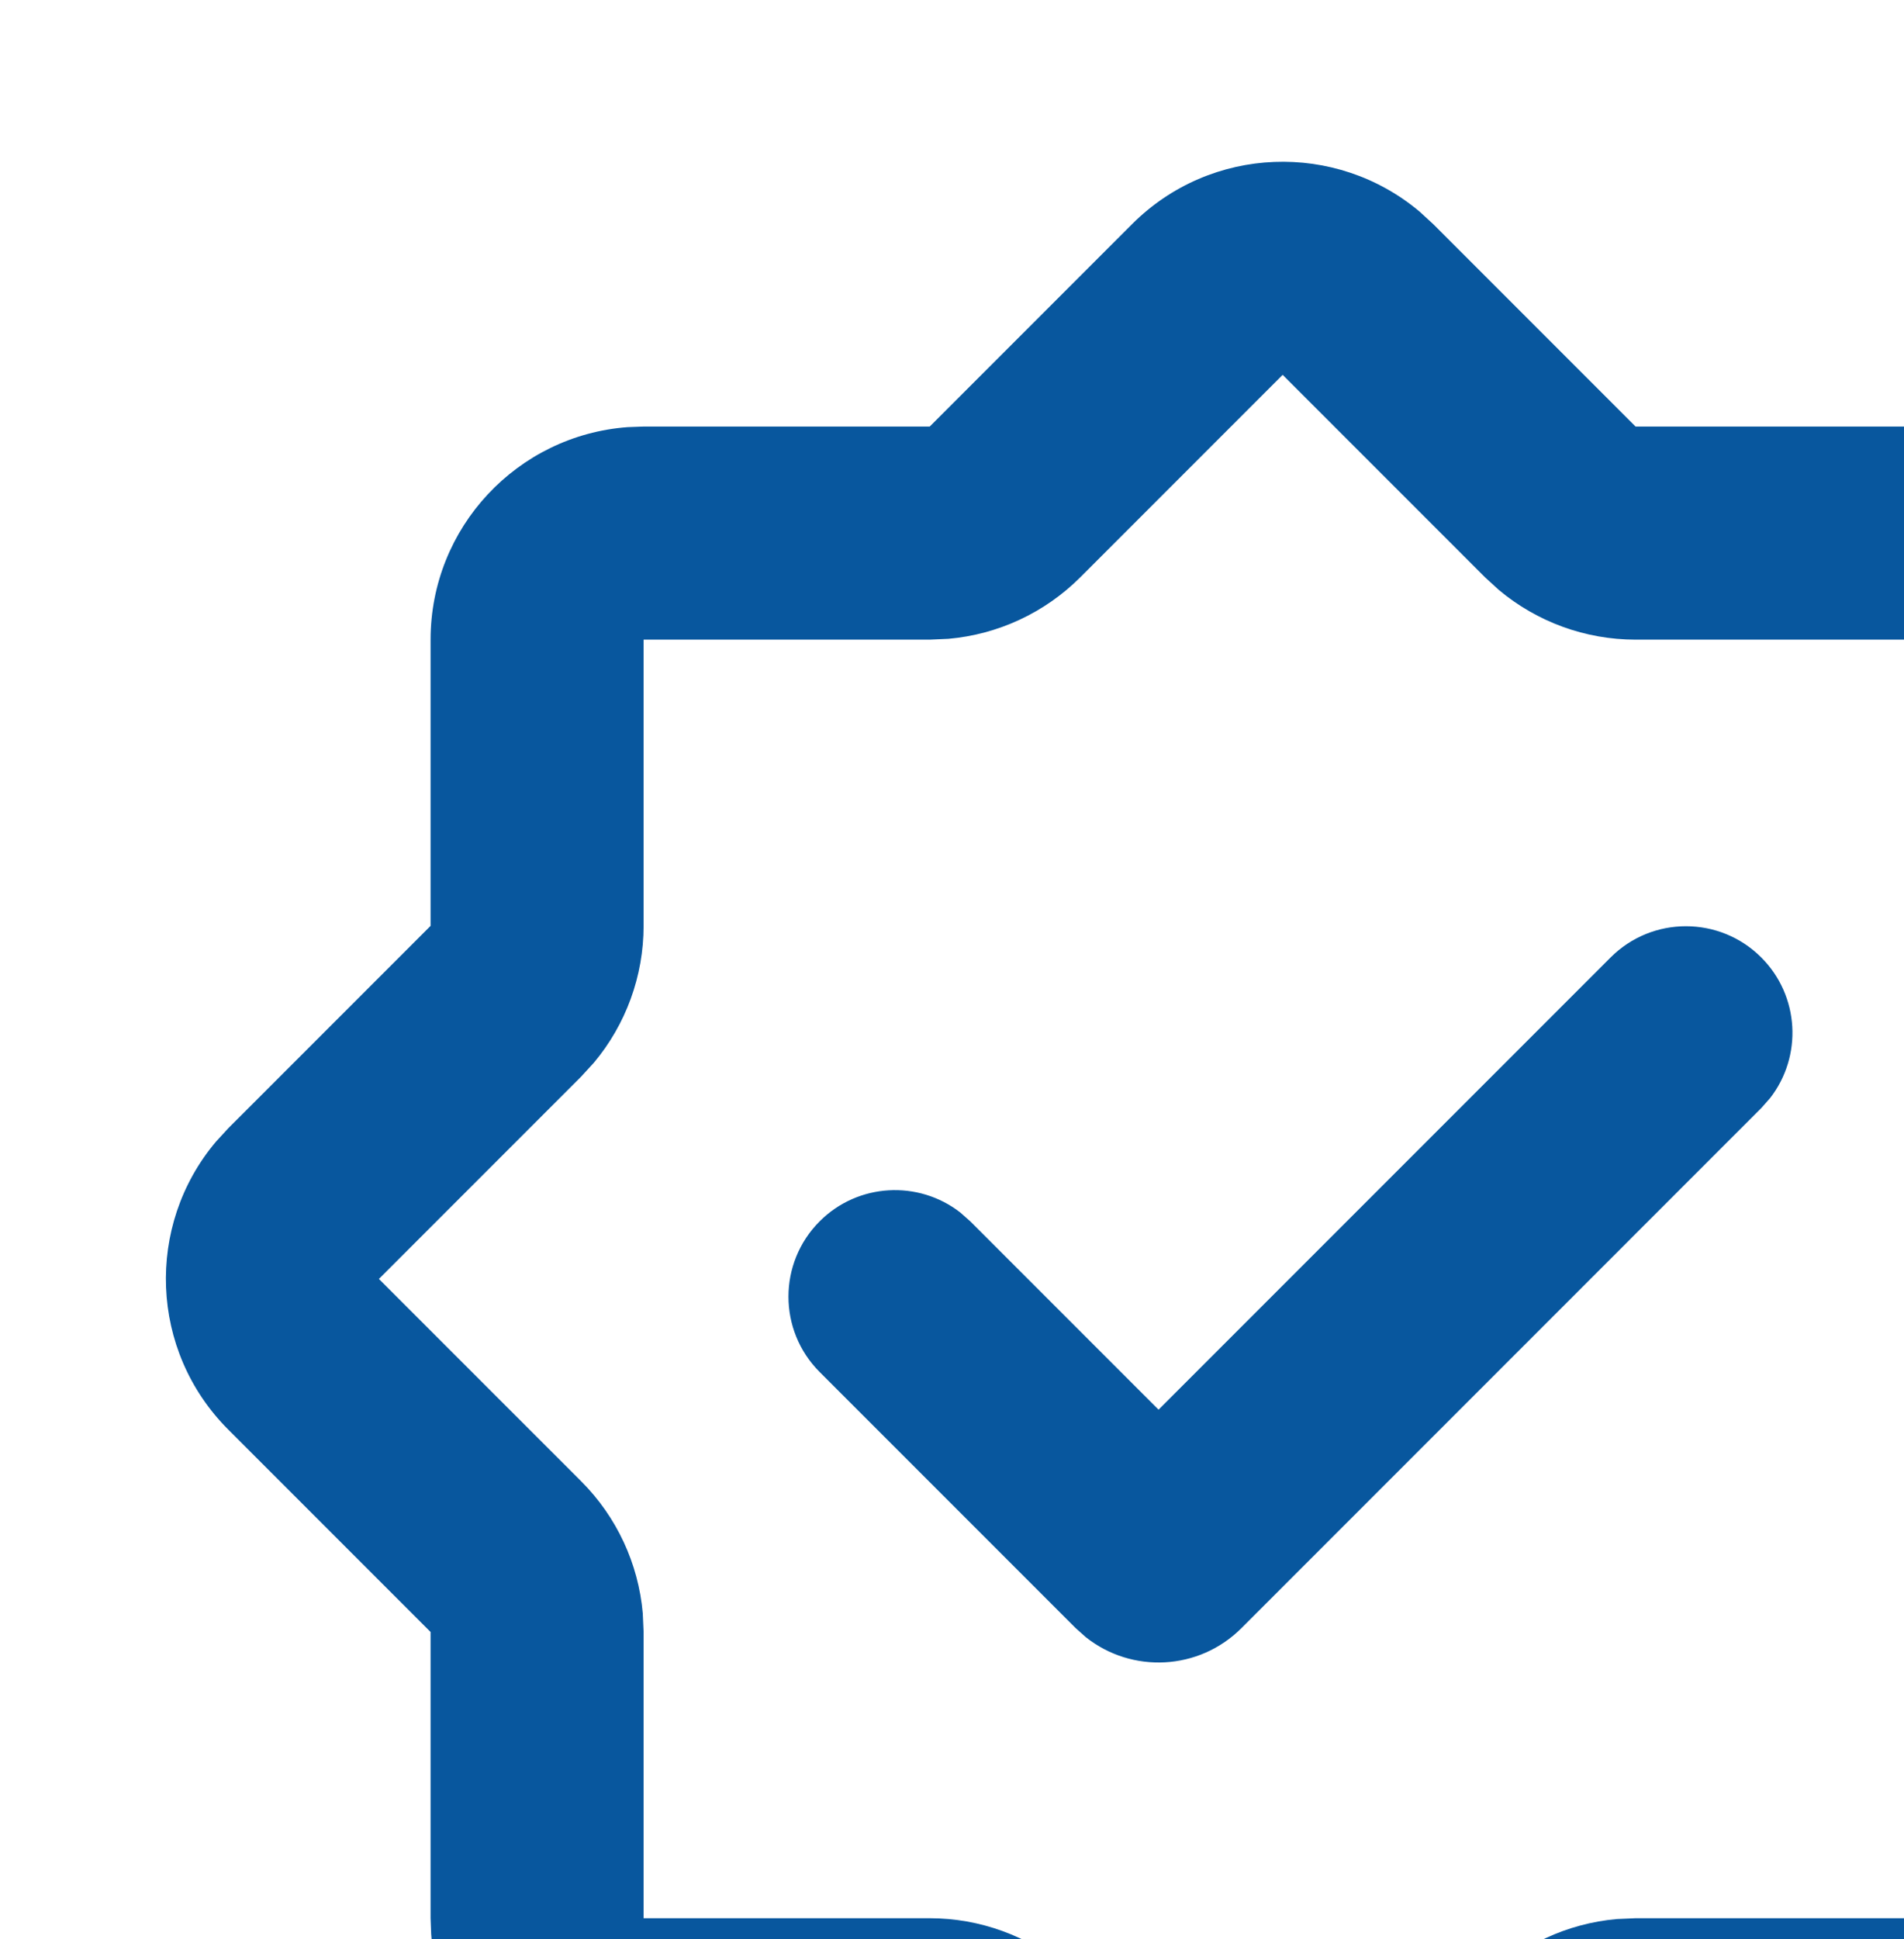 <svg width="275" height="280" viewBox="0 0 275 280" fill="none" xmlns="http://www.w3.org/2000/svg">
<g clip-path="url(#clip0_66_1543)">
<path d="M163.501 32.366C174.885 20.983 192.967 20.384 205.054 30.569L207.011 32.366L236.231 61.586H277.555C293.775 61.586 307.062 74.137 308.237 90.056L308.321 92.352V133.675L337.541 162.895C348.925 174.279 349.524 192.361 339.339 204.449L337.541 206.406L308.321 235.627V276.95C308.321 293.169 295.771 306.458 279.851 307.632L277.555 307.717H236.231L207.011 336.935C195.629 348.319 177.547 348.918 165.458 338.733L163.501 336.935L134.281 307.717H92.957C76.738 307.717 63.45 295.165 62.276 279.246L62.191 276.95V235.625L32.971 206.406C21.589 195.023 20.99 176.941 31.174 164.852L32.971 162.895L62.191 133.676V92.352C62.191 76.133 74.742 62.845 90.661 61.67L92.957 61.586H134.281L163.501 32.366ZM185.256 54.121L156.036 83.341C150.908 88.47 144.155 91.6 136.986 92.233L134.281 92.352H92.957V133.676C92.957 140.929 90.396 147.918 85.775 153.434L83.946 155.431L54.726 184.652L83.946 213.87C89.075 218.999 92.206 225.752 92.838 232.92L92.957 235.625V276.95H134.281C141.535 276.95 148.523 279.511 154.039 284.132L156.036 285.96L185.256 315.18L214.476 285.96C219.605 280.832 226.358 277.702 233.526 277.069L236.231 276.95H277.555V235.627C277.555 228.373 280.116 221.384 284.738 215.868L286.566 213.872L315.787 184.652L286.566 155.43C281.437 150.302 278.306 143.549 277.674 136.38L277.555 133.675V92.352H236.231C228.979 92.352 221.99 89.791 216.474 85.169L214.476 83.341L185.256 54.121ZM232.627 138.233C238.634 132.226 248.375 132.226 254.382 138.233C259.928 143.779 260.355 152.504 255.662 158.539L254.382 159.988L179.298 235.073C173.162 241.208 163.485 241.646 156.844 236.387L155.368 235.073L118.384 198.089C112.377 192.082 112.377 182.341 118.384 176.334C123.929 170.789 132.655 170.362 138.69 175.054L140.139 176.334L167.333 203.527L232.627 138.233Z" fill="#08579E"/>
</g>
<defs>
<clipPath id="clip0_66_1543">
<rect width="369.195" height="369.195" fill="white" transform="translate(0.66 0.052)"/>
</clipPath>
</defs>
</svg>
